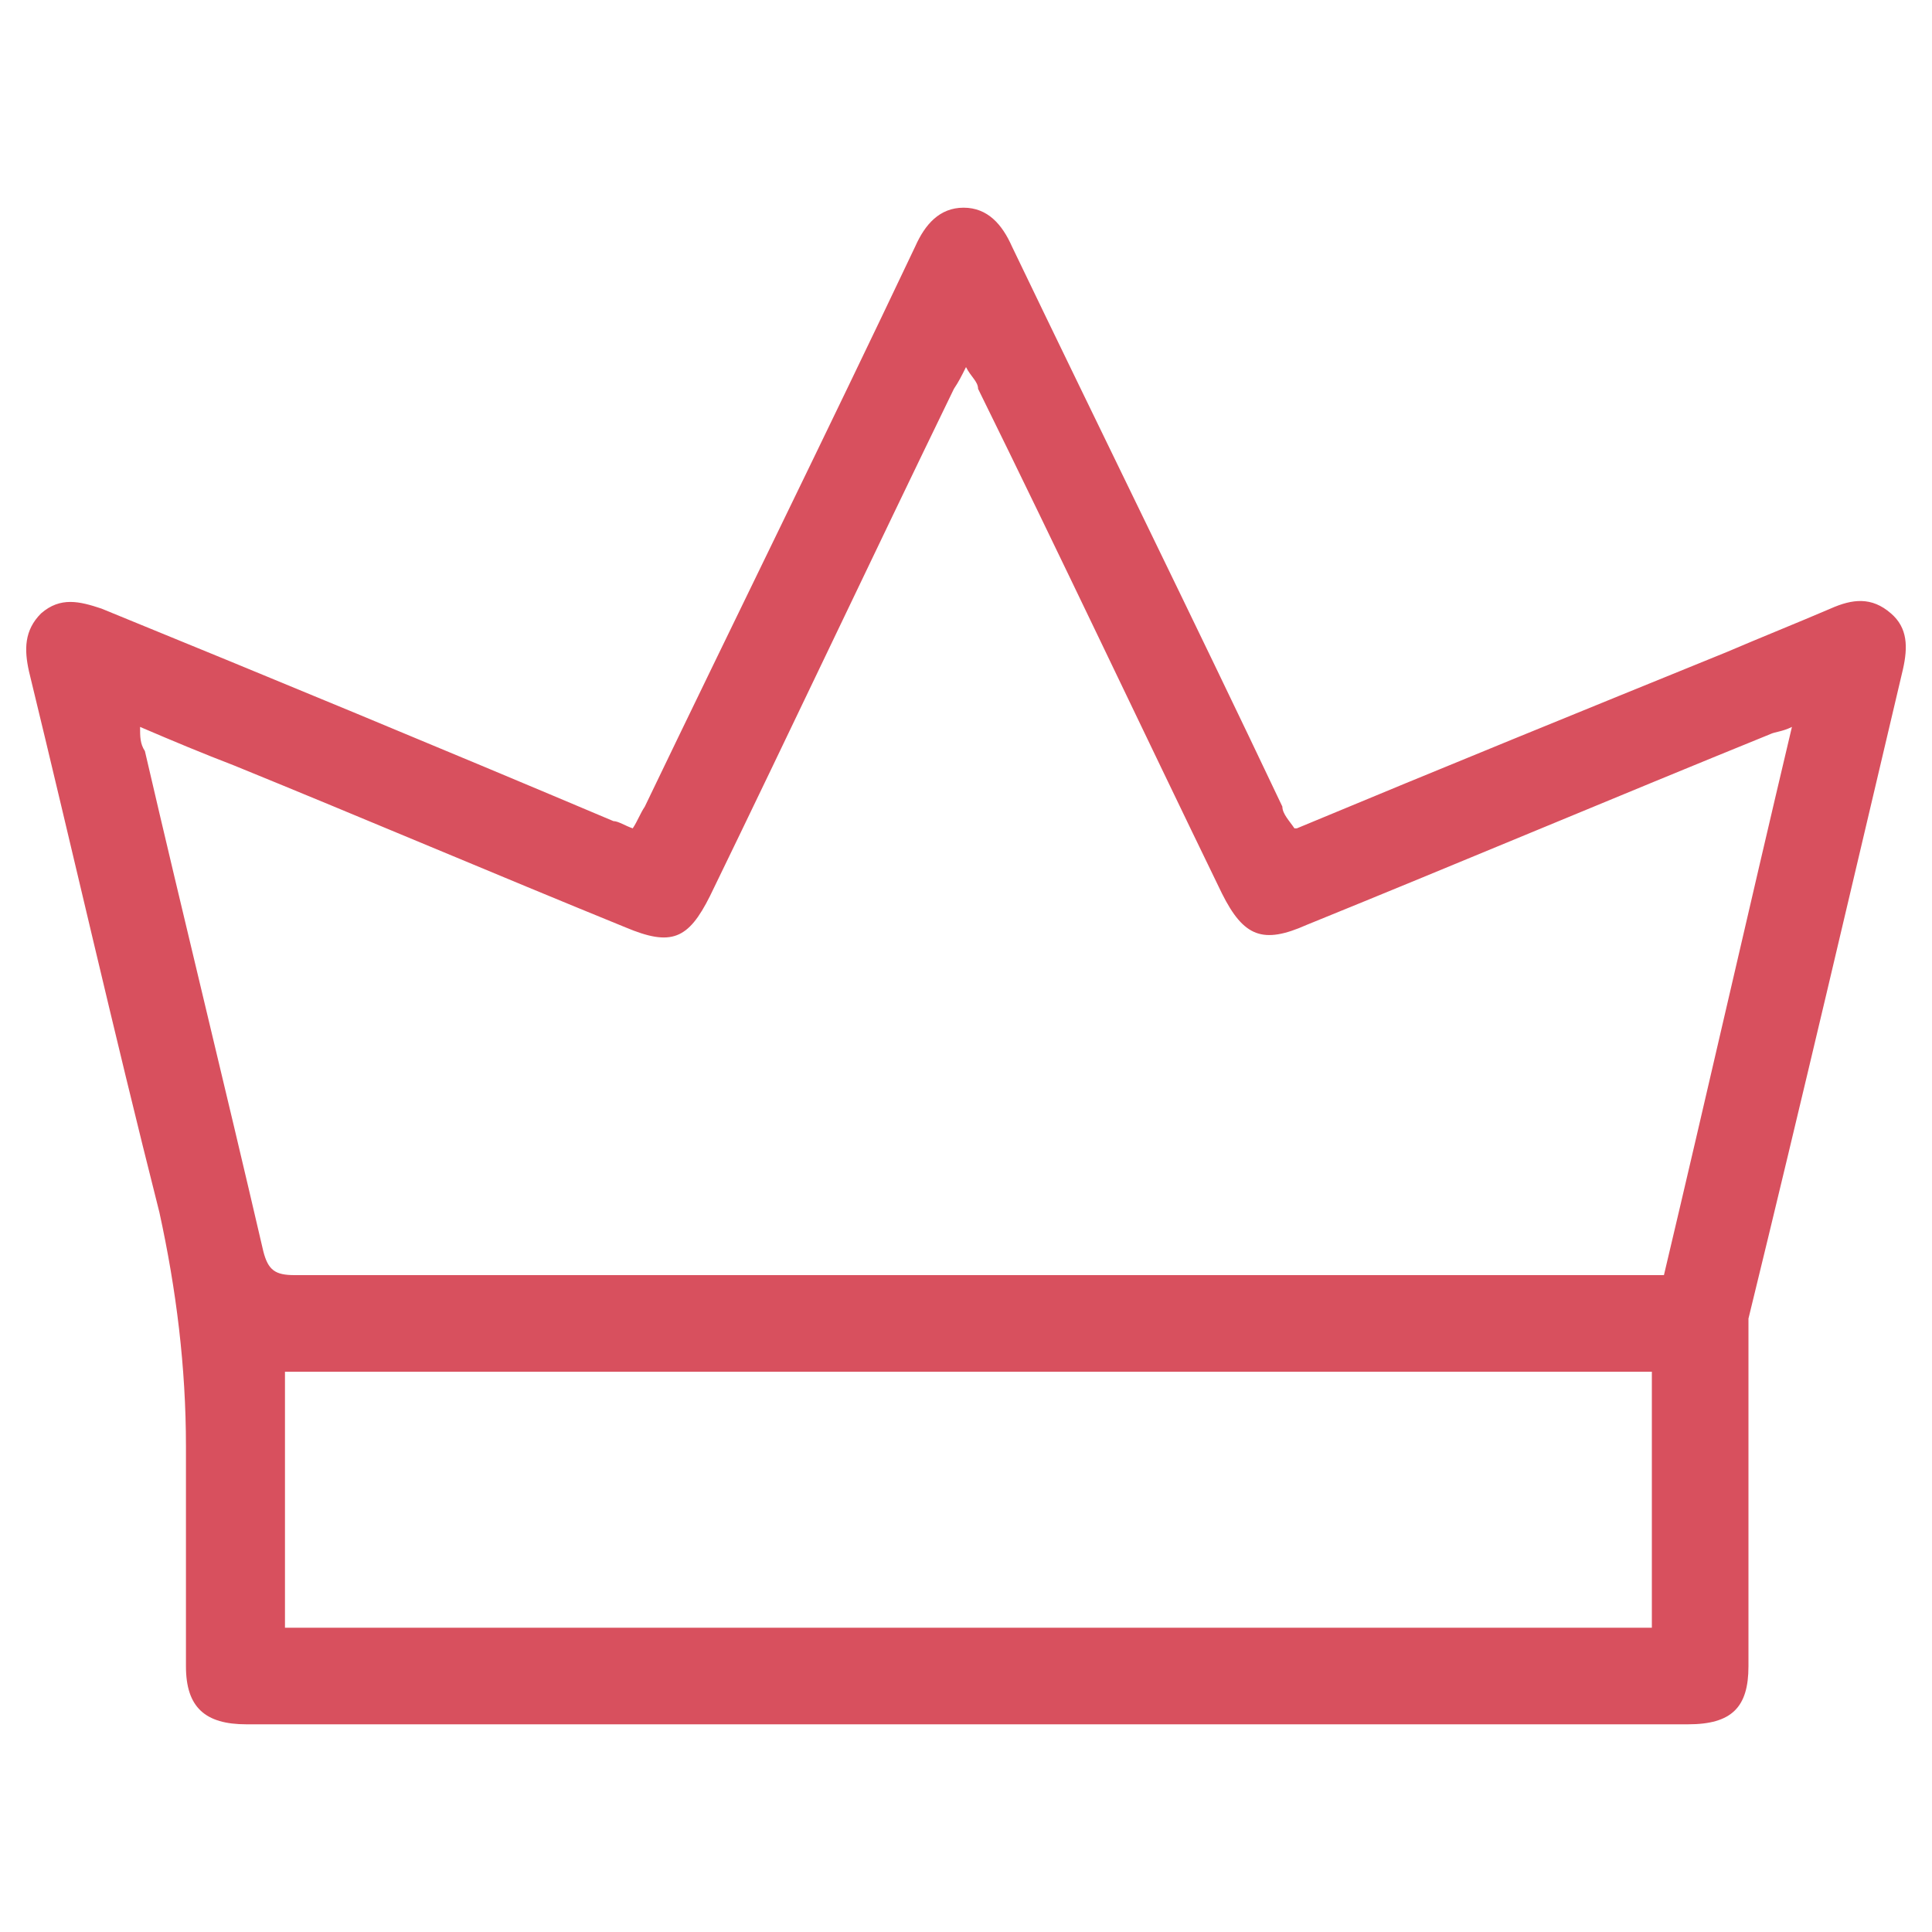 <?xml version="1.0" encoding="UTF-8"?>
<svg id="Camada_1" data-name="Camada 1" xmlns="http://www.w3.org/2000/svg" version="1.1" viewBox="0 0 80 80">
  <defs>
    <style>
      .cls-1 {
        fill: #d8505e;
        stroke-width: 0px;
      }
    </style>
  </defs>
  <path class="cls-1" d="M53.7,34.3c6-2.5,11.9-4.9,17.8-7.3,1.4-.6,2.9-1.2,4.3-1.8.9-.4,1.7-.5,2.5.2.7.6.7,1.4.5,2.3-2.1,8.9-4.2,17.9-6.4,26.9v14.4c0,1.7-.7,2.4-2.5,2.4H10.2c-1.7,0-2.5-.7-2.5-2.4v-9.1c0-3.3-.4-6.5-1.1-9.7-1.9-7.5-3.6-15-5.4-22.4-.2-.9-.2-1.7.5-2.4.8-.7,1.6-.5,2.5-.2,7.1,2.9,14.1,5.8,21.2,8.8.2,0,.5.2.8.3.2-.3.3-.6.5-.9,3.7-7.7,7.5-15.4,11.2-23.2.4-.9,1-1.6,2-1.6s1.6.7,2,1.6c3.7,7.7,7.5,15.4,11.2,23.2,0,.3.3.6.5.9h0ZM68.7,52.8h.2c1.8-7.6,3.5-15.1,5.3-22.7-.4.2-.7.2-.9.3-6.4,2.6-12.8,5.3-19.2,7.9-1.8.8-2.6.5-3.5-1.3-3.4-7-6.7-14-10.1-20.9,0-.3-.3-.5-.5-.9-.2.4-.3.6-.5.9-3.4,7-6.7,14-10.1,21-.9,1.8-1.6,2.1-3.5,1.3-5.4-2.2-10.8-4.5-16.2-6.7-1.3-.5-2.5-1-3.9-1.6,0,.4,0,.7.2,1,1.6,6.9,3.3,13.8,4.9,20.7.2.8.5,1,1.3,1h55.5M11.8,56.8v10.6h56.6v-10.6s-56.6,0-56.6,0Z"/>
</svg>